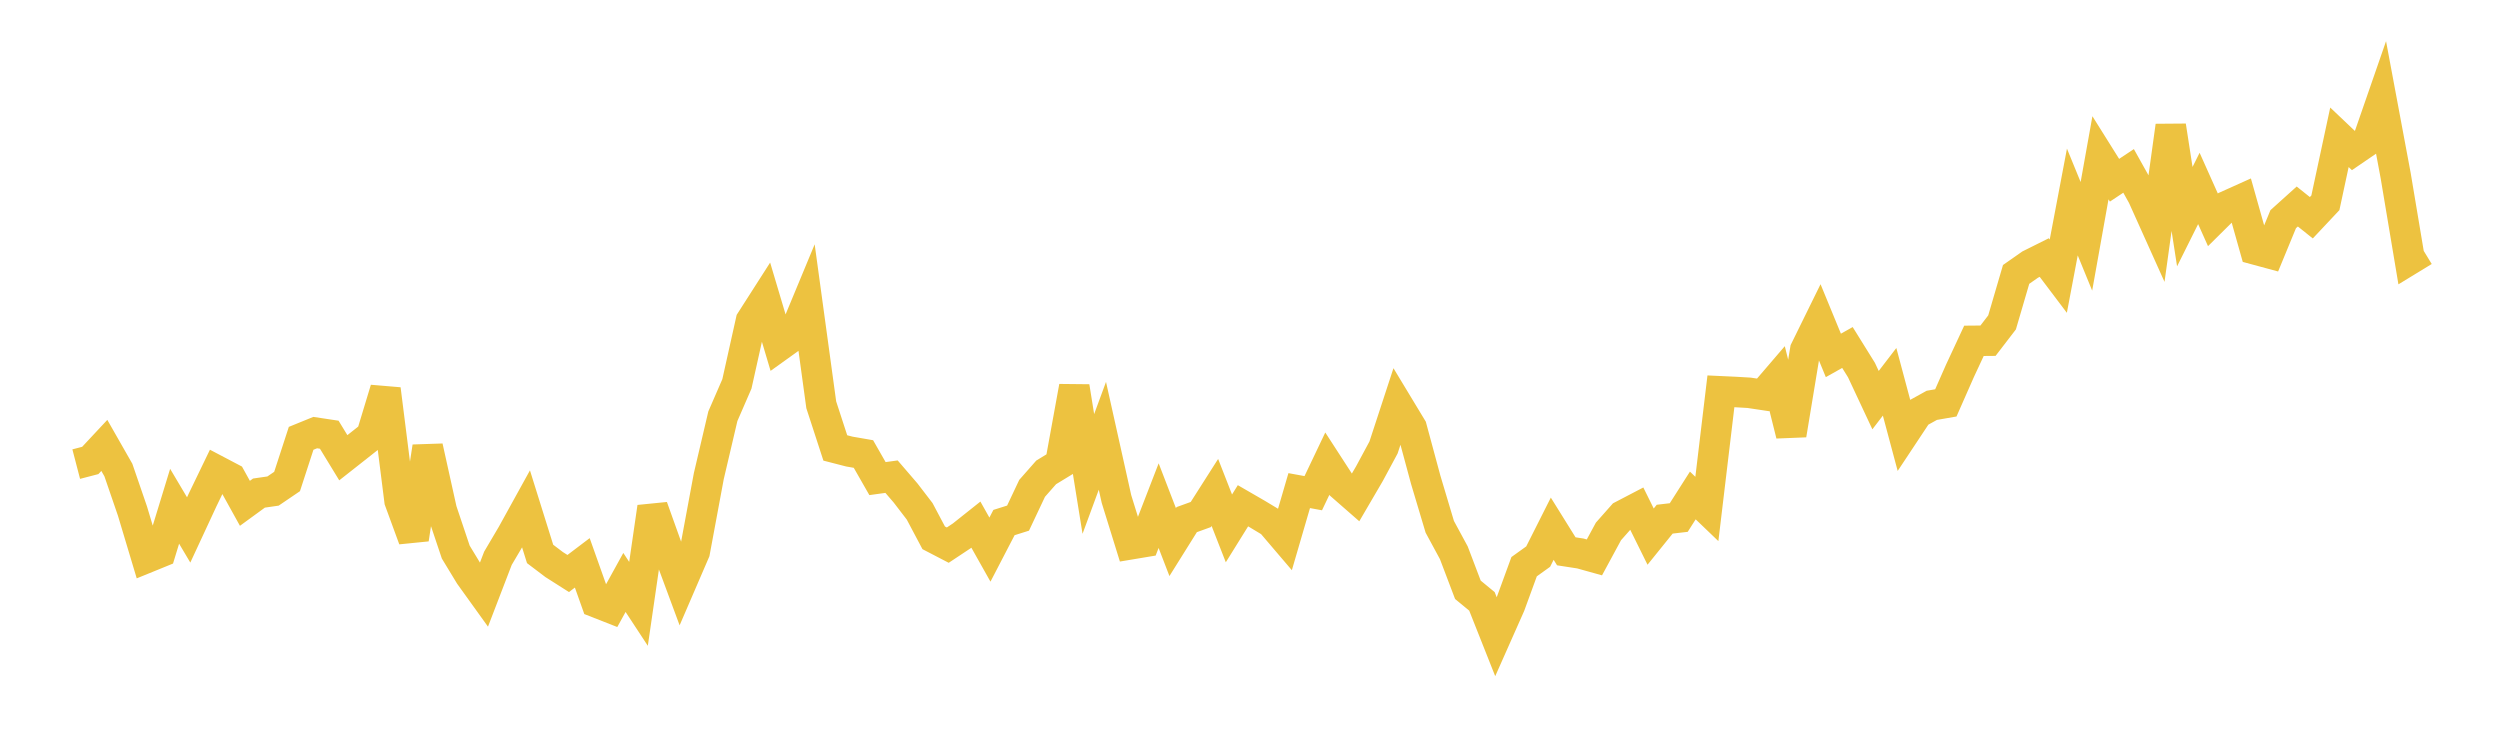 <svg width="164" height="48" xmlns="http://www.w3.org/2000/svg" xmlns:xlink="http://www.w3.org/1999/xlink"><path fill="none" stroke="rgb(237,194,64)" stroke-width="2" d="M5,30.446L5.922,30.206L6.844,29.219L7.766,30.836L8.689,33.523L9.611,36.599L10.533,36.223L11.455,33.21L12.377,34.764L13.299,32.779L14.222,30.868L15.144,31.353L16.066,33.018L16.988,32.346L17.91,32.213L18.832,31.587L19.754,28.754L20.677,28.378L21.599,28.517L22.521,30.028L23.443,29.302L24.365,28.573L25.287,25.53L26.21,32.849L27.132,35.365L28.054,29.308L28.976,33.468L29.898,36.217L30.82,37.737L31.743,39.021L32.665,36.622L33.587,35.059L34.509,33.389L35.431,36.338L36.353,37.036L37.275,37.622L38.198,36.923L39.12,39.519L40.042,39.881L40.964,38.209L41.886,39.613L42.808,33.267L43.731,35.846L44.653,38.334L45.575,36.196L46.497,31.236L47.419,27.306L48.341,25.184L49.263,21.045L50.186,19.603L51.108,22.699L52.03,22.038L52.952,19.817L53.874,26.554L54.796,29.385L55.719,29.623L56.641,29.783L57.563,31.396L58.485,31.269L59.407,32.341L60.329,33.542L61.251,35.281L62.174,35.761L63.096,35.149L64.018,34.416L64.94,36.055L65.862,34.279L66.784,33.989L67.707,32.035L68.629,30.988L69.551,30.426L70.473,25.365L71.395,31.092L72.317,28.589L73.24,32.734L74.162,35.707L75.084,35.553L76.006,33.17L76.928,35.562L77.85,34.087L78.772,33.753L79.695,32.304L80.617,34.662L81.539,33.178L82.461,33.711L83.383,34.266L84.305,35.347L85.228,32.184L86.15,32.353L87.072,30.417L87.994,31.84L88.916,32.646L89.838,31.068L90.76,29.355L91.683,26.536L92.605,28.061L93.527,31.474L94.449,34.558L95.371,36.262L96.293,38.69L97.216,39.451L98.138,41.776L99.06,39.698L99.982,37.175L100.904,36.513L101.826,34.683L102.749,36.166L103.671,36.308L104.593,36.565L105.515,34.861L106.437,33.819L107.359,33.338L108.281,35.202L109.204,34.058L110.126,33.95L111.048,32.503L111.97,33.387L112.892,25.67L113.814,25.713L114.737,25.767L115.659,25.905L116.581,24.83L117.503,28.526L118.425,22.951L119.347,21.075L120.269,23.315L121.192,22.796L122.114,24.279L123.036,26.248L123.958,25.046L124.88,28.492L125.802,27.101L126.725,26.59L127.647,26.429L128.569,24.337L129.491,22.358L130.413,22.35L131.335,21.15L132.257,18.002L133.18,17.356L134.102,16.896L135.024,18.117L135.946,13.252L136.868,15.503L137.79,10.35L138.713,11.823L139.635,11.211L140.557,12.863L141.479,14.912L142.401,8.257L143.323,14.213L144.246,12.361L145.168,14.421L146.09,13.508L147.012,13.093L147.934,16.364L148.856,16.614L149.778,14.378L150.701,13.547L151.623,14.284L152.545,13.303L153.467,9.007L154.389,9.882L155.311,9.252L156.234,6.59L157.156,11.522L158.078,17.028L159,16.465"></path></svg>
